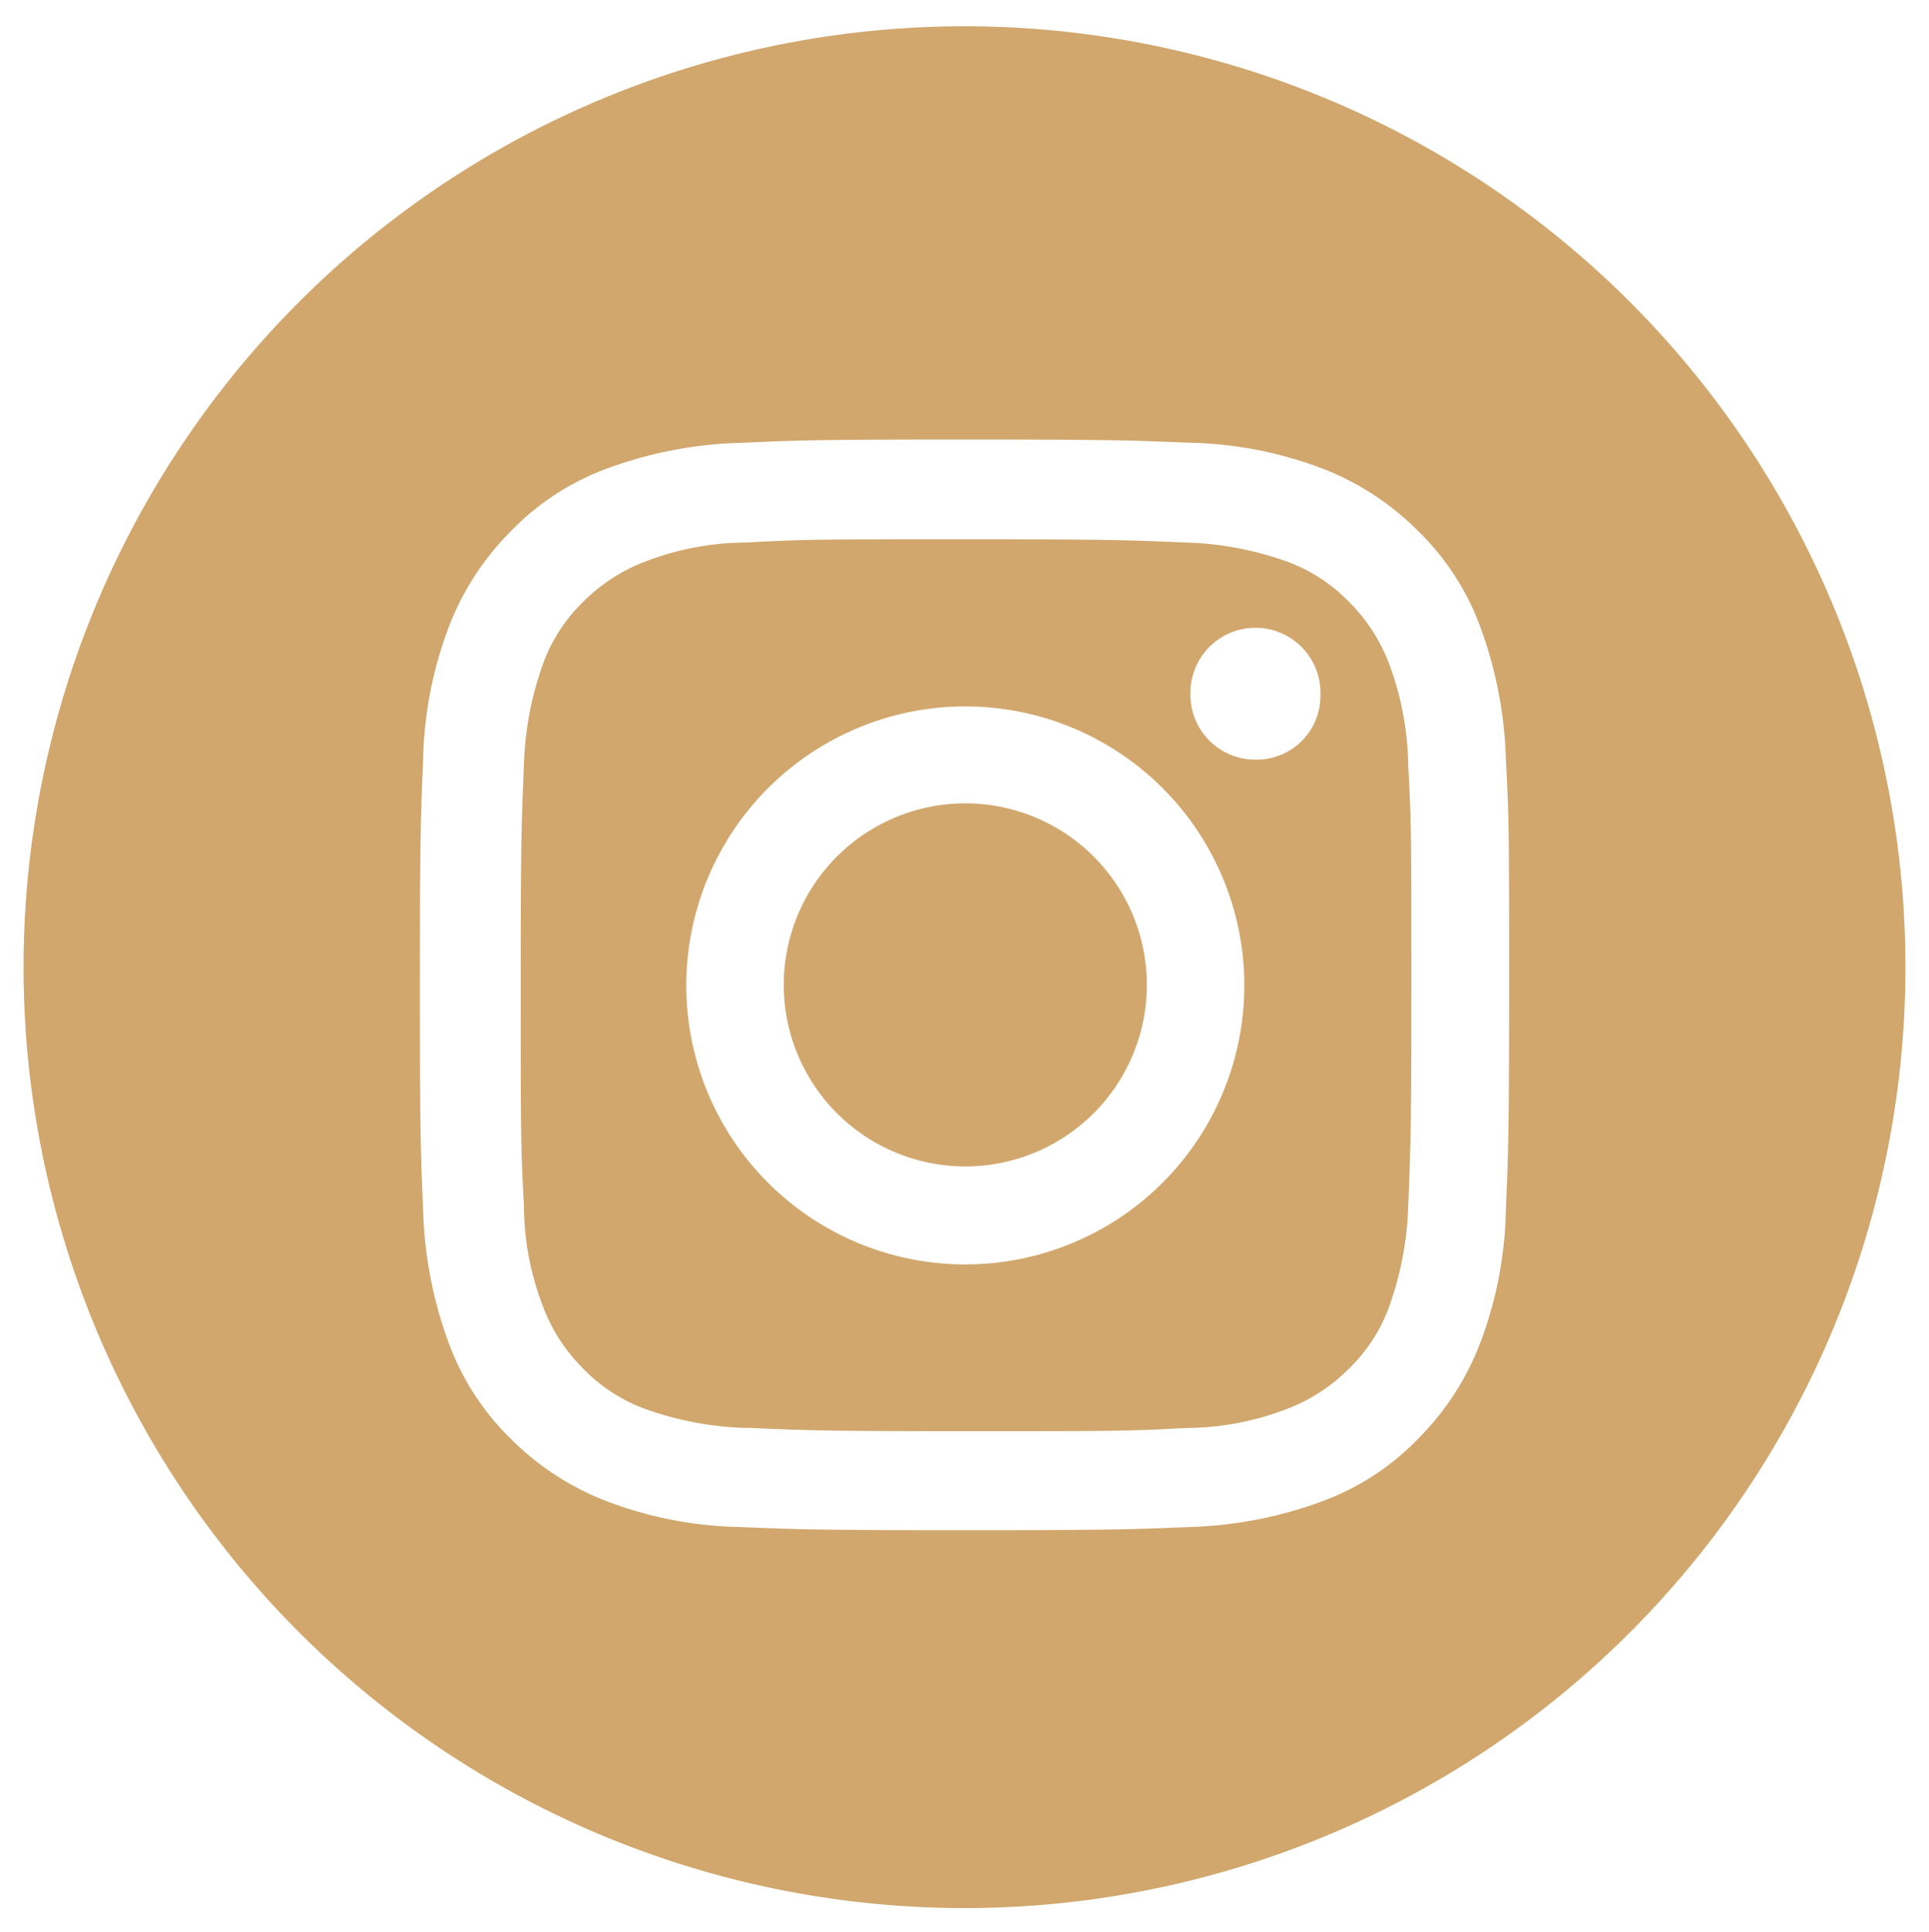 <?xml version="1.0" encoding="UTF-8"?>
<svg xmlns="http://www.w3.org/2000/svg" width="40.942" height="41" viewBox="0 0 40.942 41">
  <path id="Union_3" data-name="Union 3" d="M0,20A19.971,19.971,0,1,1,19.971,40,19.976,19.976,0,0,1,0,20ZM15.21,8.9a8.833,8.833,0,0,0-2.81.539,5.456,5.456,0,0,0-2.053,1.331,5.828,5.828,0,0,0-1.329,2.056,8.413,8.413,0,0,0-.538,2.813c-.05,1.23-.068,1.618-.068,4.769s.017,3.538.068,4.768a8.866,8.866,0,0,0,.538,2.813,5.471,5.471,0,0,0,1.329,2.056A5.806,5.806,0,0,0,12.4,31.373a8.383,8.383,0,0,0,2.81.539c1.228.05,1.615.067,4.761.067s3.533-.017,4.762-.067a8.844,8.844,0,0,0,2.81-.539,5.442,5.442,0,0,0,2.052-1.331,5.8,5.8,0,0,0,1.329-2.056,8.413,8.413,0,0,0,.538-2.813c.051-1.23.068-1.618.068-4.768s0-3.539-.068-4.769a8.841,8.841,0,0,0-.538-2.813,5.46,5.46,0,0,0-1.329-2.056,5.816,5.816,0,0,0-2.052-1.331,8.392,8.392,0,0,0-2.81-.539c-1.229-.05-1.615-.068-4.762-.068S16.438,8.846,15.21,8.9Zm.134,20.91a6.906,6.906,0,0,1-2.137-.4,3.5,3.5,0,0,1-1.329-.86,3.693,3.693,0,0,1-.858-1.331,6.009,6.009,0,0,1-.4-2.14c-.068-1.213-.068-1.583-.068-4.667s.017-3.454.068-4.667a6.918,6.918,0,0,1,.4-2.14,3.491,3.491,0,0,1,.858-1.331,3.71,3.71,0,0,1,1.329-.859,6,6,0,0,1,2.137-.4c1.211-.068,1.582-.068,4.661-.068s3.449.017,4.66.068a6.906,6.906,0,0,1,2.137.4,3.5,3.5,0,0,1,1.329.859,3.693,3.693,0,0,1,.858,1.331,6.407,6.407,0,0,1,.4,2.14c.067,1.213.067,1.584.067,4.667s-.017,3.453-.067,4.667a6.89,6.89,0,0,1-.4,2.14,3.48,3.48,0,0,1-.858,1.331,3.7,3.7,0,0,1-1.329.86,6,6,0,0,1-2.137.4c-1.211.068-1.581.068-4.66.068S16.556,29.857,15.344,29.806Zm-1.278-9.385a5.922,5.922,0,1,0,5.922-5.931A5.925,5.925,0,0,0,14.066,20.421Zm10.7-6.183a1.376,1.376,0,0,0,1.38,1.382,1.355,1.355,0,0,0,1.38-1.382,1.38,1.38,0,1,0-2.759,0ZM16.135,20.4a3.853,3.853,0,1,1,3.853,3.858A3.856,3.856,0,0,1,16.135,20.4Z" transform="translate(0.5 0.5)" fill="#d1a76d" stroke="rgba(0,0,0,0)" stroke-width="1"></path>
</svg>
